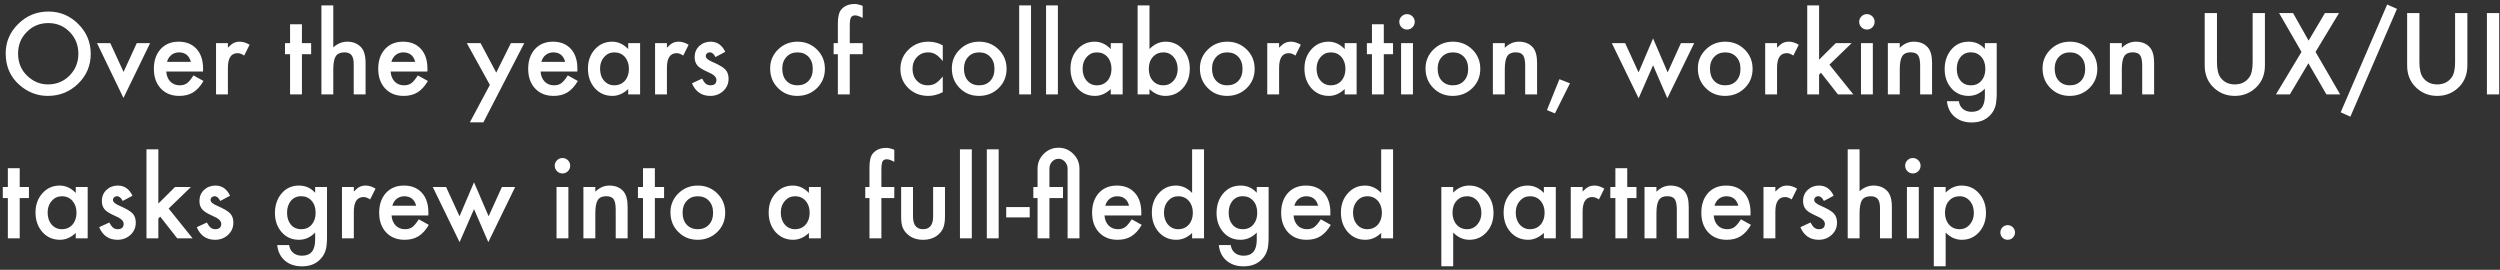 <?xml version="1.0" encoding="UTF-8"?> <svg xmlns="http://www.w3.org/2000/svg" width="556" height="60" viewBox="0 0 556 60" fill="none"><rect x="0" y="0" width="556" height="60" fill="#333333" stroke="none"/><path d="M1.266 11.871C1.266 9.324 2.199 7.137 4.066 5.309C5.926 3.48 8.16 2.566 10.77 2.566C13.348 2.566 15.559 3.488 17.402 5.332C19.254 7.176 20.18 9.391 20.18 11.977C20.18 14.578 19.25 16.785 17.391 18.598C15.523 20.418 13.27 21.328 10.629 21.328C8.293 21.328 6.195 20.52 4.336 18.902C2.289 17.113 1.266 14.77 1.266 11.871ZM4.02 11.906C4.02 13.906 4.691 15.551 6.035 16.84C7.371 18.129 8.914 18.773 10.664 18.773C12.562 18.773 14.164 18.117 15.469 16.805C16.773 15.477 17.426 13.859 17.426 11.953C17.426 10.023 16.781 8.406 15.492 7.102C14.211 5.789 12.625 5.133 10.734 5.133C8.852 5.133 7.262 5.789 5.965 7.102C4.668 8.398 4.02 10 4.02 11.906ZM24.527 9.586L27.48 15.996L30.422 9.586H33.387L27.457 21.785L21.574 9.586H24.527ZM45.152 15.914H36.973C37.043 16.852 37.348 17.598 37.887 18.152C38.426 18.699 39.117 18.973 39.961 18.973C40.617 18.973 41.16 18.816 41.59 18.504C42.012 18.191 42.492 17.613 43.031 16.77L45.258 18.012C44.914 18.598 44.551 19.102 44.168 19.523C43.785 19.938 43.375 20.281 42.938 20.555C42.5 20.82 42.027 21.016 41.52 21.141C41.012 21.266 40.461 21.328 39.867 21.328C38.164 21.328 36.797 20.781 35.766 19.688C34.734 18.586 34.219 17.125 34.219 15.305C34.219 13.5 34.719 12.039 35.719 10.922C36.727 9.82 38.062 9.27 39.727 9.27C41.406 9.27 42.734 9.805 43.711 10.875C44.68 11.938 45.164 13.41 45.164 15.293L45.152 15.914ZM42.445 13.758C42.078 12.352 41.191 11.648 39.785 11.648C39.465 11.648 39.164 11.699 38.883 11.801C38.602 11.895 38.344 12.035 38.109 12.223C37.883 12.402 37.688 12.621 37.523 12.879C37.359 13.137 37.234 13.43 37.148 13.758H42.445ZM48.047 9.586H50.684V10.605C51.168 10.098 51.598 9.75 51.973 9.562C52.355 9.367 52.809 9.27 53.332 9.27C54.027 9.27 54.754 9.496 55.512 9.949L54.305 12.363C53.805 12.004 53.316 11.824 52.84 11.824C51.402 11.824 50.684 12.91 50.684 15.082V21H48.047V9.586ZM67.148 12.047V21H64.512V12.047H63.387V9.586H64.512V5.402H67.148V9.586H69.199V12.047H67.148ZM71.484 1.207H74.121V10.535C75.059 9.691 76.094 9.27 77.227 9.27C78.516 9.27 79.547 9.688 80.32 10.523C80.977 11.25 81.305 12.41 81.305 14.004V21H78.668V14.25C78.668 13.336 78.504 12.676 78.176 12.27C77.856 11.855 77.336 11.648 76.617 11.648C75.695 11.648 75.047 11.934 74.672 12.504C74.305 13.082 74.121 14.074 74.121 15.48V21H71.484V1.207ZM95.051 15.914H86.871C86.941 16.852 87.246 17.598 87.785 18.152C88.324 18.699 89.016 18.973 89.859 18.973C90.516 18.973 91.059 18.816 91.488 18.504C91.91 18.191 92.391 17.613 92.93 16.77L95.156 18.012C94.812 18.598 94.449 19.102 94.066 19.523C93.684 19.938 93.273 20.281 92.836 20.555C92.398 20.82 91.926 21.016 91.418 21.141C90.91 21.266 90.359 21.328 89.766 21.328C88.062 21.328 86.695 20.781 85.664 19.688C84.633 18.586 84.117 17.125 84.117 15.305C84.117 13.5 84.617 12.039 85.617 10.922C86.625 9.82 87.961 9.27 89.625 9.27C91.305 9.27 92.633 9.805 93.609 10.875C94.578 11.938 95.062 13.41 95.062 15.293L95.051 15.914ZM92.344 13.758C91.977 12.352 91.09 11.648 89.684 11.648C89.363 11.648 89.062 11.699 88.781 11.801C88.5 11.895 88.242 12.035 88.008 12.223C87.781 12.402 87.586 12.621 87.422 12.879C87.258 13.137 87.133 13.43 87.047 13.758H92.344ZM108.949 18.879L103.816 9.586H106.875L110.367 16.148L113.625 9.586H116.602L107.508 27.211H104.496L108.949 18.879ZM128.402 15.914H120.223C120.293 16.852 120.598 17.598 121.137 18.152C121.676 18.699 122.367 18.973 123.211 18.973C123.867 18.973 124.41 18.816 124.84 18.504C125.262 18.191 125.742 17.613 126.281 16.77L128.508 18.012C128.164 18.598 127.801 19.102 127.418 19.523C127.035 19.938 126.625 20.281 126.188 20.555C125.75 20.82 125.277 21.016 124.77 21.141C124.262 21.266 123.711 21.328 123.117 21.328C121.414 21.328 120.047 20.781 119.016 19.688C117.984 18.586 117.469 17.125 117.469 15.305C117.469 13.5 117.969 12.039 118.969 10.922C119.977 9.82 121.312 9.27 122.977 9.27C124.656 9.27 125.984 9.805 126.961 10.875C127.93 11.938 128.414 13.41 128.414 15.293L128.402 15.914ZM125.695 13.758C125.328 12.352 124.441 11.648 123.035 11.648C122.715 11.648 122.414 11.699 122.133 11.801C121.852 11.895 121.594 12.035 121.359 12.223C121.133 12.402 120.938 12.621 120.773 12.879C120.609 13.137 120.484 13.43 120.398 13.758H125.695ZM139.711 9.586H142.359V21H139.711V19.805C138.625 20.82 137.457 21.328 136.207 21.328C134.629 21.328 133.324 20.758 132.293 19.617C131.27 18.453 130.758 17 130.758 15.258C130.758 13.547 131.27 12.121 132.293 10.98C133.316 9.84 134.598 9.27 136.137 9.27C137.465 9.27 138.656 9.816 139.711 10.91V9.586ZM133.453 15.258C133.453 16.352 133.746 17.242 134.332 17.93C134.934 18.625 135.691 18.973 136.605 18.973C137.582 18.973 138.371 18.637 138.973 17.965C139.574 17.27 139.875 16.387 139.875 15.316C139.875 14.246 139.574 13.363 138.973 12.668C138.371 11.988 137.59 11.648 136.629 11.648C135.723 11.648 134.965 11.992 134.355 12.68C133.754 13.375 133.453 14.234 133.453 15.258ZM145.688 9.586H148.324V10.605C148.809 10.098 149.238 9.75 149.613 9.562C149.996 9.367 150.449 9.27 150.973 9.27C151.668 9.27 152.395 9.496 153.152 9.949L151.945 12.363C151.445 12.004 150.957 11.824 150.48 11.824C149.043 11.824 148.324 12.91 148.324 15.082V21H145.688V9.586ZM161.297 11.531L159.117 12.691C158.773 11.988 158.348 11.637 157.84 11.637C157.598 11.637 157.391 11.719 157.219 11.883C157.047 12.039 156.961 12.242 156.961 12.492C156.961 12.93 157.469 13.363 158.484 13.793C159.883 14.395 160.824 14.949 161.309 15.457C161.793 15.965 162.035 16.648 162.035 17.508C162.035 18.609 161.629 19.531 160.816 20.273C160.027 20.977 159.074 21.328 157.957 21.328C156.043 21.328 154.688 20.395 153.891 18.527L156.141 17.484C156.453 18.031 156.691 18.379 156.855 18.527C157.176 18.824 157.559 18.973 158.004 18.973C158.895 18.973 159.34 18.566 159.34 17.754C159.34 17.285 158.996 16.848 158.309 16.441C158.043 16.309 157.777 16.18 157.512 16.055C157.246 15.93 156.977 15.801 156.703 15.668C155.938 15.293 155.398 14.918 155.086 14.543C154.688 14.066 154.488 13.453 154.488 12.703C154.488 11.711 154.828 10.891 155.508 10.242C156.203 9.594 157.047 9.27 158.039 9.27C159.5 9.27 160.586 10.023 161.297 11.531ZM171.281 15.211C171.281 13.562 171.871 12.16 173.051 11.004C174.23 9.848 175.668 9.27 177.363 9.27C179.066 9.27 180.512 9.852 181.699 11.016C182.871 12.18 183.457 13.609 183.457 15.305C183.457 17.016 182.867 18.449 181.688 19.605C180.5 20.754 179.043 21.328 177.316 21.328C175.605 21.328 174.172 20.742 173.016 19.57C171.859 18.414 171.281 16.961 171.281 15.211ZM173.977 15.258C173.977 16.398 174.281 17.301 174.891 17.965C175.516 18.637 176.34 18.973 177.363 18.973C178.395 18.973 179.219 18.641 179.836 17.977C180.453 17.312 180.762 16.426 180.762 15.316C180.762 14.207 180.453 13.32 179.836 12.656C179.211 11.984 178.387 11.648 177.363 11.648C176.355 11.648 175.539 11.984 174.914 12.656C174.289 13.328 173.977 14.195 173.977 15.258ZM188.988 12.047V21H186.34V12.047H185.402V9.586H186.34V5.18C186.34 3.742 186.59 2.727 187.09 2.133C187.777 1.305 188.777 0.891 190.09 0.891C190.559 0.891 191.148 1.027 191.859 1.301V3.996L191.59 3.855C191.02 3.566 190.551 3.422 190.184 3.422C189.715 3.422 189.398 3.59 189.234 3.926C189.07 4.254 188.988 4.887 188.988 5.824V9.586H191.859V12.047H188.988ZM209.672 10.078V13.582C209.07 12.848 208.531 12.344 208.055 12.07C207.586 11.789 207.035 11.648 206.402 11.648C205.41 11.648 204.586 11.996 203.93 12.691C203.273 13.387 202.945 14.258 202.945 15.305C202.945 16.375 203.262 17.254 203.895 17.941C204.535 18.629 205.352 18.973 206.344 18.973C206.977 18.973 207.535 18.836 208.02 18.562C208.488 18.297 209.039 17.781 209.672 17.016V20.496C208.602 21.051 207.531 21.328 206.461 21.328C204.695 21.328 203.219 20.758 202.031 19.617C200.844 18.469 200.25 17.043 200.25 15.34C200.25 13.637 200.852 12.199 202.055 11.027C203.258 9.855 204.734 9.27 206.484 9.27C207.609 9.27 208.672 9.539 209.672 10.078ZM211.688 15.211C211.688 13.562 212.277 12.16 213.457 11.004C214.637 9.848 216.074 9.27 217.77 9.27C219.473 9.27 220.918 9.852 222.105 11.016C223.277 12.18 223.863 13.609 223.863 15.305C223.863 17.016 223.273 18.449 222.094 19.605C220.906 20.754 219.449 21.328 217.723 21.328C216.012 21.328 214.578 20.742 213.422 19.57C212.266 18.414 211.688 16.961 211.688 15.211ZM214.383 15.258C214.383 16.398 214.688 17.301 215.297 17.965C215.922 18.637 216.746 18.973 217.77 18.973C218.801 18.973 219.625 18.641 220.242 17.977C220.859 17.312 221.168 16.426 221.168 15.316C221.168 14.207 220.859 13.32 220.242 12.656C219.617 11.984 218.793 11.648 217.77 11.648C216.762 11.648 215.945 11.984 215.32 12.656C214.695 13.328 214.383 14.195 214.383 15.258ZM229.301 1.207V21H226.664V1.207H229.301ZM235.277 1.207V21H232.641V1.207H235.277ZM247.031 9.586H249.68V21H247.031V19.805C245.945 20.82 244.777 21.328 243.527 21.328C241.949 21.328 240.645 20.758 239.613 19.617C238.59 18.453 238.078 17 238.078 15.258C238.078 13.547 238.59 12.121 239.613 10.98C240.637 9.84 241.918 9.27 243.457 9.27C244.785 9.27 245.977 9.816 247.031 10.91V9.586ZM240.773 15.258C240.773 16.352 241.066 17.242 241.652 17.93C242.254 18.625 243.012 18.973 243.926 18.973C244.902 18.973 245.691 18.637 246.293 17.965C246.895 17.27 247.195 16.387 247.195 15.316C247.195 14.246 246.895 13.363 246.293 12.668C245.691 11.988 244.91 11.648 243.949 11.648C243.043 11.648 242.285 11.992 241.676 12.68C241.074 13.375 240.773 14.234 240.773 15.258ZM255.645 1.207V10.91C256.699 9.816 257.895 9.27 259.23 9.27C260.77 9.27 262.051 9.844 263.074 10.992C264.098 12.133 264.609 13.555 264.609 15.258C264.609 17.016 264.094 18.469 263.062 19.617C262.039 20.758 260.746 21.328 259.184 21.328C257.863 21.328 256.684 20.82 255.645 19.805V21H253.008V1.207H255.645ZM261.914 15.375C261.914 14.281 261.617 13.391 261.023 12.703C260.422 12 259.668 11.648 258.762 11.648C257.793 11.648 257.004 11.988 256.395 12.668C255.793 13.34 255.492 14.215 255.492 15.293C255.492 16.402 255.789 17.289 256.383 17.953C256.977 18.633 257.758 18.973 258.727 18.973C259.641 18.973 260.398 18.633 261 17.953C261.609 17.266 261.914 16.406 261.914 15.375ZM266.859 15.211C266.859 13.562 267.449 12.16 268.629 11.004C269.809 9.848 271.246 9.27 272.941 9.27C274.645 9.27 276.09 9.852 277.277 11.016C278.449 12.18 279.035 13.609 279.035 15.305C279.035 17.016 278.445 18.449 277.266 19.605C276.078 20.754 274.621 21.328 272.895 21.328C271.184 21.328 269.75 20.742 268.594 19.57C267.438 18.414 266.859 16.961 266.859 15.211ZM269.555 15.258C269.555 16.398 269.859 17.301 270.469 17.965C271.094 18.637 271.918 18.973 272.941 18.973C273.973 18.973 274.797 18.641 275.414 17.977C276.031 17.312 276.34 16.426 276.34 15.316C276.34 14.207 276.031 13.32 275.414 12.656C274.789 11.984 273.965 11.648 272.941 11.648C271.934 11.648 271.117 11.984 270.492 12.656C269.867 13.328 269.555 14.195 269.555 15.258ZM281.836 9.586H284.473V10.605C284.957 10.098 285.387 9.75 285.762 9.562C286.145 9.367 286.598 9.27 287.121 9.27C287.816 9.27 288.543 9.496 289.301 9.949L288.094 12.363C287.594 12.004 287.105 11.824 286.629 11.824C285.191 11.824 284.473 12.91 284.473 15.082V21H281.836V9.586ZM299.062 9.586H301.711V21H299.062V19.805C297.977 20.82 296.809 21.328 295.559 21.328C293.98 21.328 292.676 20.758 291.645 19.617C290.621 18.453 290.109 17 290.109 15.258C290.109 13.547 290.621 12.121 291.645 10.98C292.668 9.84 293.949 9.27 295.488 9.27C296.816 9.27 298.008 9.816 299.062 10.91V9.586ZM292.805 15.258C292.805 16.352 293.098 17.242 293.684 17.93C294.285 18.625 295.043 18.973 295.957 18.973C296.934 18.973 297.723 18.637 298.324 17.965C298.926 17.27 299.227 16.387 299.227 15.316C299.227 14.246 298.926 13.363 298.324 12.668C297.723 11.988 296.941 11.648 295.98 11.648C295.074 11.648 294.316 11.992 293.707 12.68C293.105 13.375 292.805 14.234 292.805 15.258ZM307.758 12.047V21H305.121V12.047H303.996V9.586H305.121V5.402H307.758V9.586H309.809V12.047H307.758ZM314.238 9.586V21H311.602V9.586H314.238ZM311.203 4.84C311.203 4.379 311.371 3.98 311.707 3.645C312.043 3.309 312.445 3.141 312.914 3.141C313.391 3.141 313.797 3.309 314.133 3.645C314.469 3.973 314.637 4.375 314.637 4.852C314.637 5.328 314.469 5.734 314.133 6.07C313.805 6.406 313.402 6.574 312.926 6.574C312.449 6.574 312.043 6.406 311.707 6.07C311.371 5.734 311.203 5.324 311.203 4.84ZM317.039 15.211C317.039 13.562 317.629 12.16 318.809 11.004C319.988 9.848 321.426 9.27 323.121 9.27C324.824 9.27 326.27 9.852 327.457 11.016C328.629 12.18 329.215 13.609 329.215 15.305C329.215 17.016 328.625 18.449 327.445 19.605C326.258 20.754 324.801 21.328 323.074 21.328C321.363 21.328 319.93 20.742 318.773 19.57C317.617 18.414 317.039 16.961 317.039 15.211ZM319.734 15.258C319.734 16.398 320.039 17.301 320.648 17.965C321.273 18.637 322.098 18.973 323.121 18.973C324.152 18.973 324.977 18.641 325.594 17.977C326.211 17.312 326.52 16.426 326.52 15.316C326.52 14.207 326.211 13.32 325.594 12.656C324.969 11.984 324.145 11.648 323.121 11.648C322.113 11.648 321.297 11.984 320.672 12.656C320.047 13.328 319.734 14.195 319.734 15.258ZM332.016 9.586H334.664V10.641C335.586 9.727 336.625 9.27 337.781 9.27C339.109 9.27 340.145 9.688 340.887 10.523C341.527 11.234 341.848 12.395 341.848 14.004V21H339.199V14.625C339.199 13.5 339.043 12.723 338.73 12.293C338.426 11.855 337.871 11.637 337.066 11.637C336.191 11.637 335.57 11.926 335.203 12.504C334.844 13.074 334.664 14.07 334.664 15.492V21H332.016V9.586ZM346.816 17.613L349.16 18.527L345.82 25.219L344.039 24.48L346.816 17.613ZM361.43 9.586L364.418 16.102L367.641 8.543L370.887 16.102L373.84 9.586H376.793L370.816 21.855L367.641 14.508L364.43 21.855L358.465 9.586H361.43ZM377.602 15.211C377.602 13.562 378.191 12.16 379.371 11.004C380.551 9.848 381.988 9.27 383.684 9.27C385.387 9.27 386.832 9.852 388.02 11.016C389.191 12.18 389.777 13.609 389.777 15.305C389.777 17.016 389.188 18.449 388.008 19.605C386.82 20.754 385.363 21.328 383.637 21.328C381.926 21.328 380.492 20.742 379.336 19.57C378.18 18.414 377.602 16.961 377.602 15.211ZM380.297 15.258C380.297 16.398 380.602 17.301 381.211 17.965C381.836 18.637 382.66 18.973 383.684 18.973C384.715 18.973 385.539 18.641 386.156 17.977C386.773 17.312 387.082 16.426 387.082 15.316C387.082 14.207 386.773 13.32 386.156 12.656C385.531 11.984 384.707 11.648 383.684 11.648C382.676 11.648 381.859 11.984 381.234 12.656C380.609 13.328 380.297 14.195 380.297 15.258ZM392.578 9.586H395.215V10.605C395.699 10.098 396.129 9.75 396.504 9.562C396.887 9.367 397.34 9.27 397.863 9.27C398.559 9.27 399.285 9.496 400.043 9.949L398.836 12.363C398.336 12.004 397.848 11.824 397.371 11.824C395.934 11.824 395.215 12.91 395.215 15.082V21H392.578V9.586ZM404.566 1.207V13.277L408.281 9.586H411.82L406.863 14.379L412.184 21H408.762L404.988 16.184L404.566 16.605V21H401.93V1.207H404.566ZM416.52 9.586V21H413.883V9.586H416.52ZM413.484 4.84C413.484 4.379 413.652 3.98 413.988 3.645C414.324 3.309 414.727 3.141 415.195 3.141C415.672 3.141 416.078 3.309 416.414 3.645C416.75 3.973 416.918 4.375 416.918 4.852C416.918 5.328 416.75 5.734 416.414 6.07C416.086 6.406 415.684 6.574 415.207 6.574C414.73 6.574 414.324 6.406 413.988 6.07C413.652 5.734 413.484 5.324 413.484 4.84ZM419.859 9.586H422.508V10.641C423.43 9.727 424.469 9.27 425.625 9.27C426.953 9.27 427.988 9.688 428.73 10.523C429.371 11.234 429.691 12.395 429.691 14.004V21H427.043V14.625C427.043 13.5 426.887 12.723 426.574 12.293C426.27 11.855 425.715 11.637 424.91 11.637C424.035 11.637 423.414 11.926 423.047 12.504C422.688 13.074 422.508 14.07 422.508 15.492V21H419.859V9.586ZM444.07 20.73C444.07 21.27 444.051 21.742 444.012 22.148C443.98 22.562 443.934 22.926 443.871 23.238C443.684 24.098 443.316 24.836 442.77 25.453C441.738 26.641 440.32 27.234 438.516 27.234C436.992 27.234 435.738 26.824 434.754 26.004C433.738 25.16 433.152 23.992 432.996 22.5H435.645C435.746 23.062 435.914 23.496 436.148 23.801C436.695 24.512 437.492 24.867 438.539 24.867C440.469 24.867 441.434 23.684 441.434 21.316V19.723C440.387 20.793 439.18 21.328 437.812 21.328C436.258 21.328 434.984 20.766 433.992 19.641C432.992 18.5 432.492 17.074 432.492 15.363C432.492 13.699 432.957 12.285 433.887 11.121C434.887 9.887 436.207 9.27 437.848 9.27C439.285 9.27 440.48 9.805 441.434 10.875V9.586H444.07V20.73ZM441.539 15.316C441.539 14.207 441.242 13.32 440.648 12.656C440.047 11.977 439.277 11.637 438.34 11.637C437.34 11.637 436.551 12.008 435.973 12.75C435.449 13.414 435.188 14.273 435.188 15.328C435.188 16.367 435.449 17.219 435.973 17.883C436.543 18.609 437.332 18.973 438.34 18.973C439.348 18.973 440.145 18.605 440.73 17.871C441.27 17.207 441.539 16.355 441.539 15.316ZM454.266 15.211C454.266 13.562 454.855 12.16 456.035 11.004C457.215 9.848 458.652 9.27 460.348 9.27C462.051 9.27 463.496 9.852 464.684 11.016C465.855 12.18 466.441 13.609 466.441 15.305C466.441 17.016 465.852 18.449 464.672 19.605C463.484 20.754 462.027 21.328 460.301 21.328C458.59 21.328 457.156 20.742 456 19.57C454.844 18.414 454.266 16.961 454.266 15.211ZM456.961 15.258C456.961 16.398 457.266 17.301 457.875 17.965C458.5 18.637 459.324 18.973 460.348 18.973C461.379 18.973 462.203 18.641 462.82 17.977C463.438 17.312 463.746 16.426 463.746 15.316C463.746 14.207 463.438 13.32 462.82 12.656C462.195 11.984 461.371 11.648 460.348 11.648C459.34 11.648 458.523 11.984 457.898 12.656C457.273 13.328 456.961 14.195 456.961 15.258ZM469.242 9.586H471.891V10.641C472.812 9.727 473.852 9.27 475.008 9.27C476.336 9.27 477.371 9.688 478.113 10.523C478.754 11.234 479.074 12.395 479.074 14.004V21H476.426V14.625C476.426 13.5 476.27 12.723 475.957 12.293C475.652 11.855 475.098 11.637 474.293 11.637C473.418 11.637 472.797 11.926 472.43 12.504C472.07 13.074 471.891 14.07 471.891 15.492V21H469.242V9.586ZM493.055 2.906V13.805C493.055 15.359 493.309 16.496 493.816 17.215C494.574 18.254 495.641 18.773 497.016 18.773C498.398 18.773 499.469 18.254 500.227 17.215C500.734 16.52 500.988 15.383 500.988 13.805V2.906H503.719V14.555C503.719 16.461 503.125 18.031 501.938 19.266C500.602 20.641 498.961 21.328 497.016 21.328C495.07 21.328 493.434 20.641 492.105 19.266C490.918 18.031 490.324 16.461 490.324 14.555V2.906H493.055ZM511.852 11.543L506.871 2.906H509.977L513.434 9.035L517.066 2.906H520.195L514.98 11.543L520.453 21H517.395L513.387 14.074L509.262 21H506.168L511.852 11.543ZM530.906 1.008L533.086 1.969L522.727 25.945L520.57 24.973L530.906 1.008ZM538.078 2.906V13.805C538.078 15.359 538.332 16.496 538.84 17.215C539.598 18.254 540.664 18.773 542.039 18.773C543.422 18.773 544.492 18.254 545.25 17.215C545.758 16.52 546.012 15.383 546.012 13.805V2.906H548.742V14.555C548.742 16.461 548.148 18.031 546.961 19.266C545.625 20.641 543.984 21.328 542.039 21.328C540.094 21.328 538.457 20.641 537.129 19.266C535.941 18.031 535.348 16.461 535.348 14.555V2.906H538.078ZM555.82 2.906V21H553.09V2.906H555.82ZM4.383 44.047V53H1.746V44.047H0.621V41.586H1.746V37.402H4.383V41.586H6.434V44.047H4.383ZM16.852 41.586H19.5V53H16.852V51.805C15.766 52.82 14.598 53.328 13.348 53.328C11.77 53.328 10.465 52.758 9.434 51.617C8.41 50.453 7.898 49 7.898 47.258C7.898 45.547 8.41 44.121 9.434 42.98C10.457 41.84 11.738 41.27 13.277 41.27C14.605 41.27 15.797 41.816 16.852 42.91V41.586ZM10.594 47.258C10.594 48.352 10.887 49.242 11.473 49.93C12.074 50.625 12.832 50.973 13.746 50.973C14.723 50.973 15.512 50.637 16.113 49.965C16.715 49.27 17.016 48.387 17.016 47.316C17.016 46.246 16.715 45.363 16.113 44.668C15.512 43.988 14.73 43.648 13.77 43.648C12.863 43.648 12.105 43.992 11.496 44.68C10.895 45.375 10.594 46.234 10.594 47.258ZM29.461 43.531L27.281 44.691C26.938 43.988 26.512 43.637 26.004 43.637C25.762 43.637 25.555 43.719 25.383 43.883C25.211 44.039 25.125 44.242 25.125 44.492C25.125 44.93 25.633 45.363 26.648 45.793C28.047 46.395 28.988 46.949 29.473 47.457C29.957 47.965 30.199 48.648 30.199 49.508C30.199 50.609 29.793 51.531 28.98 52.273C28.191 52.977 27.238 53.328 26.121 53.328C24.207 53.328 22.852 52.395 22.055 50.527L24.305 49.484C24.617 50.031 24.855 50.379 25.02 50.527C25.34 50.824 25.723 50.973 26.168 50.973C27.059 50.973 27.504 50.566 27.504 49.754C27.504 49.285 27.16 48.848 26.473 48.441C26.207 48.309 25.941 48.18 25.676 48.055C25.41 47.93 25.141 47.801 24.867 47.668C24.102 47.293 23.562 46.918 23.25 46.543C22.852 46.066 22.652 45.453 22.652 44.703C22.652 43.711 22.992 42.891 23.672 42.242C24.367 41.594 25.211 41.27 26.203 41.27C27.664 41.27 28.75 42.023 29.461 43.531ZM35.215 33.207V45.277L38.93 41.586H42.469L37.512 46.379L42.832 53H39.41L35.637 48.184L35.215 48.605V53H32.578V33.207H35.215ZM51.164 43.531L48.984 44.691C48.641 43.988 48.215 43.637 47.707 43.637C47.465 43.637 47.258 43.719 47.086 43.883C46.914 44.039 46.828 44.242 46.828 44.492C46.828 44.93 47.336 45.363 48.352 45.793C49.75 46.395 50.691 46.949 51.176 47.457C51.66 47.965 51.902 48.648 51.902 49.508C51.902 50.609 51.496 51.531 50.684 52.273C49.895 52.977 48.941 53.328 47.824 53.328C45.91 53.328 44.555 52.395 43.758 50.527L46.008 49.484C46.32 50.031 46.559 50.379 46.723 50.527C47.043 50.824 47.426 50.973 47.871 50.973C48.762 50.973 49.207 50.566 49.207 49.754C49.207 49.285 48.863 48.848 48.176 48.441C47.91 48.309 47.645 48.18 47.379 48.055C47.113 47.93 46.844 47.801 46.57 47.668C45.805 47.293 45.266 46.918 44.953 46.543C44.555 46.066 44.355 45.453 44.355 44.703C44.355 43.711 44.695 42.891 45.375 42.242C46.07 41.594 46.914 41.27 47.906 41.27C49.367 41.27 50.453 42.023 51.164 43.531ZM72.727 52.73C72.727 53.27 72.707 53.742 72.668 54.148C72.637 54.562 72.59 54.926 72.527 55.238C72.34 56.098 71.973 56.836 71.426 57.453C70.394 58.641 68.977 59.234 67.172 59.234C65.648 59.234 64.394 58.824 63.41 58.004C62.395 57.16 61.809 55.992 61.652 54.5H64.301C64.402 55.062 64.57 55.496 64.805 55.801C65.352 56.512 66.148 56.867 67.195 56.867C69.125 56.867 70.09 55.684 70.09 53.316V51.723C69.043 52.793 67.836 53.328 66.469 53.328C64.914 53.328 63.641 52.766 62.648 51.641C61.648 50.5 61.148 49.074 61.148 47.363C61.148 45.699 61.613 44.285 62.543 43.121C63.543 41.887 64.863 41.27 66.504 41.27C67.941 41.27 69.137 41.805 70.09 42.875V41.586H72.727V52.73ZM70.195 47.316C70.195 46.207 69.898 45.32 69.305 44.656C68.703 43.977 67.934 43.637 66.996 43.637C65.996 43.637 65.207 44.008 64.629 44.75C64.106 45.414 63.844 46.273 63.844 47.328C63.844 48.367 64.106 49.219 64.629 49.883C65.199 50.609 65.988 50.973 66.996 50.973C68.004 50.973 68.801 50.605 69.387 49.871C69.926 49.207 70.195 48.355 70.195 47.316ZM76.055 41.586H78.691V42.605C79.176 42.098 79.606 41.75 79.981 41.562C80.363 41.367 80.816 41.27 81.34 41.27C82.035 41.27 82.762 41.496 83.519 41.949L82.312 44.363C81.812 44.004 81.324 43.824 80.848 43.824C79.41 43.824 78.691 44.91 78.691 47.082V53H76.055V41.586ZM95.262 47.914H87.082C87.152 48.852 87.457 49.598 87.996 50.152C88.535 50.699 89.227 50.973 90.07 50.973C90.727 50.973 91.269 50.816 91.699 50.504C92.121 50.191 92.602 49.613 93.141 48.77L95.367 50.012C95.023 50.598 94.66 51.102 94.277 51.523C93.894 51.938 93.484 52.281 93.047 52.555C92.609 52.82 92.137 53.016 91.629 53.141C91.121 53.266 90.57 53.328 89.977 53.328C88.273 53.328 86.906 52.781 85.875 51.688C84.844 50.586 84.328 49.125 84.328 47.305C84.328 45.5 84.828 44.039 85.828 42.922C86.836 41.82 88.172 41.27 89.836 41.27C91.516 41.27 92.844 41.805 93.82 42.875C94.789 43.938 95.273 45.41 95.273 47.293L95.262 47.914ZM92.555 45.758C92.188 44.352 91.301 43.648 89.894 43.648C89.574 43.648 89.273 43.699 88.992 43.801C88.711 43.895 88.453 44.035 88.219 44.223C87.992 44.402 87.797 44.621 87.633 44.879C87.469 45.137 87.344 45.43 87.258 45.758H92.555ZM99.211 41.586L102.199 48.102L105.422 40.543L108.668 48.102L111.621 41.586H114.574L108.598 53.855L105.422 46.508L102.211 53.855L96.246 41.586H99.211ZM126.41 41.586V53H123.773V41.586H126.41ZM123.375 36.84C123.375 36.379 123.543 35.98 123.879 35.645C124.215 35.309 124.617 35.141 125.086 35.141C125.562 35.141 125.969 35.309 126.305 35.645C126.641 35.973 126.809 36.375 126.809 36.852C126.809 37.328 126.641 37.734 126.305 38.07C125.977 38.406 125.574 38.574 125.098 38.574C124.621 38.574 124.215 38.406 123.879 38.07C123.543 37.734 123.375 37.324 123.375 36.84ZM129.75 41.586H132.398V42.641C133.32 41.727 134.359 41.27 135.516 41.27C136.844 41.27 137.879 41.688 138.621 42.523C139.262 43.234 139.582 44.395 139.582 46.004V53H136.934V46.625C136.934 45.5 136.777 44.723 136.465 44.293C136.16 43.855 135.605 43.637 134.801 43.637C133.926 43.637 133.305 43.926 132.938 44.504C132.578 45.074 132.398 46.07 132.398 47.492V53H129.75V41.586ZM145.641 44.047V53H143.004V44.047H141.879V41.586H143.004V37.402H145.641V41.586H147.691V44.047H145.641ZM149.109 47.211C149.109 45.562 149.699 44.16 150.879 43.004C152.059 41.848 153.496 41.27 155.191 41.27C156.895 41.27 158.34 41.852 159.527 43.016C160.699 44.18 161.285 45.609 161.285 47.305C161.285 49.016 160.695 50.449 159.516 51.605C158.328 52.754 156.871 53.328 155.145 53.328C153.434 53.328 152 52.742 150.844 51.57C149.688 50.414 149.109 48.961 149.109 47.211ZM151.805 47.258C151.805 48.398 152.109 49.301 152.719 49.965C153.344 50.637 154.168 50.973 155.191 50.973C156.223 50.973 157.047 50.641 157.664 49.977C158.281 49.312 158.59 48.426 158.59 47.316C158.59 46.207 158.281 45.32 157.664 44.656C157.039 43.984 156.215 43.648 155.191 43.648C154.184 43.648 153.367 43.984 152.742 44.656C152.117 45.328 151.805 46.195 151.805 47.258ZM179.906 41.586H182.555V53H179.906V51.805C178.82 52.82 177.652 53.328 176.402 53.328C174.824 53.328 173.52 52.758 172.488 51.617C171.465 50.453 170.953 49 170.953 47.258C170.953 45.547 171.465 44.121 172.488 42.98C173.512 41.84 174.793 41.27 176.332 41.27C177.66 41.27 178.852 41.816 179.906 42.91V41.586ZM173.648 47.258C173.648 48.352 173.941 49.242 174.527 49.93C175.129 50.625 175.887 50.973 176.801 50.973C177.777 50.973 178.566 50.637 179.168 49.965C179.77 49.27 180.07 48.387 180.07 47.316C180.07 46.246 179.77 45.363 179.168 44.668C178.566 43.988 177.785 43.648 176.824 43.648C175.918 43.648 175.16 43.992 174.551 44.68C173.949 45.375 173.648 46.234 173.648 47.258ZM196.02 44.047V53H193.371V44.047H192.434V41.586H193.371V37.18C193.371 35.742 193.621 34.727 194.121 34.133C194.809 33.305 195.809 32.891 197.121 32.891C197.59 32.891 198.18 33.027 198.891 33.301V35.996L198.621 35.855C198.051 35.566 197.582 35.422 197.215 35.422C196.746 35.422 196.43 35.59 196.266 35.926C196.102 36.254 196.02 36.887 196.02 37.824V41.586H198.891V44.047H196.02ZM203.051 41.586V48.137C203.051 50.027 203.797 50.973 205.289 50.973C206.781 50.973 207.527 50.027 207.527 48.137V41.586H210.164V48.195C210.164 49.109 210.051 49.898 209.824 50.562C209.605 51.156 209.227 51.691 208.688 52.168C207.797 52.941 206.664 53.328 205.289 53.328C203.922 53.328 202.793 52.941 201.902 52.168C201.355 51.691 200.969 51.156 200.742 50.562C200.523 50.031 200.414 49.242 200.414 48.195V41.586H203.051ZM216.129 33.207V53H213.492V33.207H216.129ZM222.105 33.207V53H219.469V33.207H222.105ZM223.781 46.051H229.008V48.348H223.781V46.051ZM240.07 53H237.434V37.508C237.434 36.93 237.238 36.422 236.848 35.984C236.457 35.539 235.977 35.316 235.406 35.316C234.836 35.316 234.355 35.535 233.965 35.973C233.582 36.402 233.391 36.914 233.391 37.508V41.586H236.414V44.047H233.391V53H230.754V44.047H229.816V41.586H230.754V37.508C230.754 36.227 231.211 35.133 232.125 34.227C233.039 33.312 234.137 32.855 235.418 32.855C236.699 32.855 237.793 33.312 238.699 34.227C239.613 35.133 240.07 36.227 240.07 37.508V53ZM253.816 47.914H245.637C245.707 48.852 246.012 49.598 246.551 50.152C247.09 50.699 247.781 50.973 248.625 50.973C249.281 50.973 249.824 50.816 250.254 50.504C250.676 50.191 251.156 49.613 251.695 48.77L253.922 50.012C253.578 50.598 253.215 51.102 252.832 51.523C252.449 51.938 252.039 52.281 251.602 52.555C251.164 52.82 250.691 53.016 250.184 53.141C249.676 53.266 249.125 53.328 248.531 53.328C246.828 53.328 245.461 52.781 244.43 51.688C243.398 50.586 242.883 49.125 242.883 47.305C242.883 45.5 243.383 44.039 244.383 42.922C245.391 41.82 246.727 41.27 248.391 41.27C250.07 41.27 251.398 41.805 252.375 42.875C253.344 43.938 253.828 45.41 253.828 47.293L253.816 47.914ZM251.109 45.758C250.742 44.352 249.855 43.648 248.449 43.648C248.129 43.648 247.828 43.699 247.547 43.801C247.266 43.895 247.008 44.035 246.773 44.223C246.547 44.402 246.352 44.621 246.188 44.879C246.023 45.137 245.898 45.43 245.812 45.758H251.109ZM265.125 33.207H267.773V53H265.125V51.805C264.086 52.82 262.91 53.328 261.598 53.328C260.035 53.328 258.738 52.758 257.707 51.617C256.684 50.453 256.172 49 256.172 47.258C256.172 45.555 256.684 44.133 257.707 42.992C258.723 41.844 260 41.27 261.539 41.27C262.875 41.27 264.07 41.816 265.125 42.91V33.207ZM258.867 47.258C258.867 48.352 259.16 49.242 259.746 49.93C260.348 50.625 261.105 50.973 262.02 50.973C262.996 50.973 263.785 50.637 264.387 49.965C264.988 49.27 265.289 48.387 265.289 47.316C265.289 46.246 264.988 45.363 264.387 44.668C263.785 43.988 263.004 43.648 262.043 43.648C261.137 43.648 260.379 43.992 259.77 44.68C259.168 45.375 258.867 46.234 258.867 47.258ZM282.141 52.73C282.141 53.27 282.121 53.742 282.082 54.148C282.051 54.562 282.004 54.926 281.941 55.238C281.754 56.098 281.387 56.836 280.84 57.453C279.809 58.641 278.391 59.234 276.586 59.234C275.062 59.234 273.809 58.824 272.824 58.004C271.809 57.16 271.223 55.992 271.066 54.5H273.715C273.816 55.062 273.984 55.496 274.219 55.801C274.766 56.512 275.562 56.867 276.609 56.867C278.539 56.867 279.504 55.684 279.504 53.316V51.723C278.457 52.793 277.25 53.328 275.883 53.328C274.328 53.328 273.055 52.766 272.062 51.641C271.062 50.5 270.562 49.074 270.562 47.363C270.562 45.699 271.027 44.285 271.957 43.121C272.957 41.887 274.277 41.27 275.918 41.27C277.355 41.27 278.551 41.805 279.504 42.875V41.586H282.141V52.73ZM279.609 47.316C279.609 46.207 279.312 45.32 278.719 44.656C278.117 43.977 277.348 43.637 276.41 43.637C275.41 43.637 274.621 44.008 274.043 44.75C273.52 45.414 273.258 46.273 273.258 47.328C273.258 48.367 273.52 49.219 274.043 49.883C274.613 50.609 275.402 50.973 276.41 50.973C277.418 50.973 278.215 50.605 278.801 49.871C279.34 49.207 279.609 48.355 279.609 47.316ZM295.863 47.914H287.684C287.754 48.852 288.059 49.598 288.598 50.152C289.137 50.699 289.828 50.973 290.672 50.973C291.328 50.973 291.871 50.816 292.301 50.504C292.723 50.191 293.203 49.613 293.742 48.77L295.969 50.012C295.625 50.598 295.262 51.102 294.879 51.523C294.496 51.938 294.086 52.281 293.648 52.555C293.211 52.82 292.738 53.016 292.23 53.141C291.723 53.266 291.172 53.328 290.578 53.328C288.875 53.328 287.508 52.781 286.477 51.688C285.445 50.586 284.93 49.125 284.93 47.305C284.93 45.5 285.43 44.039 286.43 42.922C287.438 41.82 288.773 41.27 290.438 41.27C292.117 41.27 293.445 41.805 294.422 42.875C295.391 43.938 295.875 45.41 295.875 47.293L295.863 47.914ZM293.156 45.758C292.789 44.352 291.902 43.648 290.496 43.648C290.176 43.648 289.875 43.699 289.594 43.801C289.312 43.895 289.055 44.035 288.82 44.223C288.594 44.402 288.398 44.621 288.234 44.879C288.07 45.137 287.945 45.43 287.859 45.758H293.156ZM307.172 33.207H309.82V53H307.172V51.805C306.133 52.82 304.957 53.328 303.645 53.328C302.082 53.328 300.785 52.758 299.754 51.617C298.73 50.453 298.219 49 298.219 47.258C298.219 45.555 298.73 44.133 299.754 42.992C300.77 41.844 302.047 41.27 303.586 41.27C304.922 41.27 306.117 41.816 307.172 42.91V33.207ZM300.914 47.258C300.914 48.352 301.207 49.242 301.793 49.93C302.395 50.625 303.152 50.973 304.066 50.973C305.043 50.973 305.832 50.637 306.434 49.965C307.035 49.27 307.336 48.387 307.336 47.316C307.336 46.246 307.035 45.363 306.434 44.668C305.832 43.988 305.051 43.648 304.09 43.648C303.184 43.648 302.426 43.992 301.816 44.68C301.215 45.375 300.914 46.234 300.914 47.258ZM323.191 59.211H320.555V41.586H323.191V42.828C324.23 41.789 325.41 41.27 326.73 41.27C328.301 41.27 329.594 41.848 330.609 43.004C331.641 44.152 332.156 45.602 332.156 47.352C332.156 49.062 331.645 50.488 330.621 51.629C329.605 52.762 328.324 53.328 326.777 53.328C325.441 53.328 324.246 52.793 323.191 51.723V59.211ZM329.461 47.363C329.461 46.27 329.164 45.379 328.57 44.691C327.969 43.996 327.211 43.648 326.297 43.648C325.328 43.648 324.543 43.984 323.941 44.656C323.34 45.328 323.039 46.211 323.039 47.305C323.039 48.375 323.34 49.258 323.941 49.953C324.535 50.633 325.316 50.973 326.285 50.973C327.199 50.973 327.953 50.629 328.547 49.941C329.156 49.254 329.461 48.395 329.461 47.363ZM343.359 41.586H346.008V53H343.359V51.805C342.273 52.82 341.105 53.328 339.855 53.328C338.277 53.328 336.973 52.758 335.941 51.617C334.918 50.453 334.406 49 334.406 47.258C334.406 45.547 334.918 44.121 335.941 42.98C336.965 41.84 338.246 41.27 339.785 41.27C341.113 41.27 342.305 41.816 343.359 42.91V41.586ZM337.102 47.258C337.102 48.352 337.395 49.242 337.98 49.93C338.582 50.625 339.34 50.973 340.254 50.973C341.23 50.973 342.02 50.637 342.621 49.965C343.223 49.27 343.523 48.387 343.523 47.316C343.523 46.246 343.223 45.363 342.621 44.668C342.02 43.988 341.238 43.648 340.277 43.648C339.371 43.648 338.613 43.992 338.004 44.68C337.402 45.375 337.102 46.234 337.102 47.258ZM349.336 41.586H351.973V42.605C352.457 42.098 352.887 41.75 353.262 41.562C353.645 41.367 354.098 41.27 354.621 41.27C355.316 41.27 356.043 41.496 356.801 41.949L355.594 44.363C355.094 44.004 354.605 43.824 354.129 43.824C352.691 43.824 351.973 44.91 351.973 47.082V53H349.336V41.586ZM361.898 44.047V53H359.262V44.047H358.137V41.586H359.262V37.402H361.898V41.586H363.949V44.047H361.898ZM365.742 41.586H368.391V42.641C369.312 41.727 370.352 41.27 371.508 41.27C372.836 41.27 373.871 41.688 374.613 42.523C375.254 43.234 375.574 44.395 375.574 46.004V53H372.926V46.625C372.926 45.5 372.77 44.723 372.457 44.293C372.152 43.855 371.598 43.637 370.793 43.637C369.918 43.637 369.297 43.926 368.93 44.504C368.57 45.074 368.391 46.07 368.391 47.492V53H365.742V41.586ZM389.309 47.914H381.129C381.199 48.852 381.504 49.598 382.043 50.152C382.582 50.699 383.273 50.973 384.117 50.973C384.773 50.973 385.316 50.816 385.746 50.504C386.168 50.191 386.648 49.613 387.188 48.77L389.414 50.012C389.07 50.598 388.707 51.102 388.324 51.523C387.941 51.938 387.531 52.281 387.094 52.555C386.656 52.82 386.184 53.016 385.676 53.141C385.168 53.266 384.617 53.328 384.023 53.328C382.32 53.328 380.953 52.781 379.922 51.688C378.891 50.586 378.375 49.125 378.375 47.305C378.375 45.5 378.875 44.039 379.875 42.922C380.883 41.82 382.219 41.27 383.883 41.27C385.562 41.27 386.891 41.805 387.867 42.875C388.836 43.938 389.32 45.41 389.32 47.293L389.309 47.914ZM386.602 45.758C386.234 44.352 385.348 43.648 383.941 43.648C383.621 43.648 383.32 43.699 383.039 43.801C382.758 43.895 382.5 44.035 382.266 44.223C382.039 44.402 381.844 44.621 381.68 44.879C381.516 45.137 381.391 45.43 381.305 45.758H386.602ZM392.203 41.586H394.84V42.605C395.324 42.098 395.754 41.75 396.129 41.562C396.512 41.367 396.965 41.27 397.488 41.27C398.184 41.27 398.91 41.496 399.668 41.949L398.461 44.363C397.961 44.004 397.473 43.824 396.996 43.824C395.559 43.824 394.84 44.91 394.84 47.082V53H392.203V41.586ZM407.812 43.531L405.633 44.691C405.289 43.988 404.863 43.637 404.355 43.637C404.113 43.637 403.906 43.719 403.734 43.883C403.562 44.039 403.477 44.242 403.477 44.492C403.477 44.93 403.984 45.363 405 45.793C406.398 46.395 407.34 46.949 407.824 47.457C408.309 47.965 408.551 48.648 408.551 49.508C408.551 50.609 408.145 51.531 407.332 52.273C406.543 52.977 405.59 53.328 404.473 53.328C402.559 53.328 401.203 52.395 400.406 50.527L402.656 49.484C402.969 50.031 403.207 50.379 403.371 50.527C403.691 50.824 404.074 50.973 404.52 50.973C405.41 50.973 405.855 50.566 405.855 49.754C405.855 49.285 405.512 48.848 404.824 48.441C404.559 48.309 404.293 48.18 404.027 48.055C403.762 47.93 403.492 47.801 403.219 47.668C402.453 47.293 401.914 46.918 401.602 46.543C401.203 46.066 401.004 45.453 401.004 44.703C401.004 43.711 401.344 42.891 402.023 42.242C402.719 41.594 403.562 41.27 404.555 41.27C406.016 41.27 407.102 42.023 407.812 43.531ZM410.93 33.207H413.566V42.535C414.504 41.691 415.539 41.27 416.672 41.27C417.961 41.27 418.992 41.688 419.766 42.523C420.422 43.25 420.75 44.41 420.75 46.004V53H418.113V46.25C418.113 45.336 417.949 44.676 417.621 44.27C417.301 43.855 416.781 43.648 416.062 43.648C415.141 43.648 414.492 43.934 414.117 44.504C413.75 45.082 413.566 46.074 413.566 47.48V53H410.93V33.207ZM426.738 41.586V53H424.102V41.586H426.738ZM423.703 36.84C423.703 36.379 423.871 35.98 424.207 35.645C424.543 35.309 424.945 35.141 425.414 35.141C425.891 35.141 426.297 35.309 426.633 35.645C426.969 35.973 427.137 36.375 427.137 36.852C427.137 37.328 426.969 37.734 426.633 38.07C426.305 38.406 425.902 38.574 425.426 38.574C424.949 38.574 424.543 38.406 424.207 38.07C423.871 37.734 423.703 37.324 423.703 36.84ZM432.715 59.211H430.078V41.586H432.715V42.828C433.754 41.789 434.934 41.27 436.254 41.27C437.824 41.27 439.117 41.848 440.133 43.004C441.164 44.152 441.68 45.602 441.68 47.352C441.68 49.062 441.168 50.488 440.145 51.629C439.129 52.762 437.848 53.328 436.301 53.328C434.965 53.328 433.77 52.793 432.715 51.723V59.211ZM438.984 47.363C438.984 46.27 438.688 45.379 438.094 44.691C437.492 43.996 436.734 43.648 435.82 43.648C434.852 43.648 434.066 43.984 433.465 44.656C432.863 45.328 432.562 46.211 432.562 47.305C432.562 48.375 432.863 49.258 433.465 49.953C434.059 50.633 434.84 50.973 435.809 50.973C436.723 50.973 437.477 50.629 438.07 49.941C438.68 49.254 438.984 48.395 438.984 47.363ZM444.879 51.688C444.879 51.25 445.039 50.871 445.359 50.551C445.68 50.23 446.062 50.07 446.508 50.07C446.953 50.07 447.336 50.23 447.656 50.551C447.977 50.871 448.137 51.254 448.137 51.699C448.137 52.152 447.977 52.539 447.656 52.859C447.344 53.172 446.961 53.328 446.508 53.328C446.047 53.328 445.66 53.172 445.348 52.859C445.035 52.547 444.879 52.156 444.879 51.688Z" fill="white"></path></svg> 